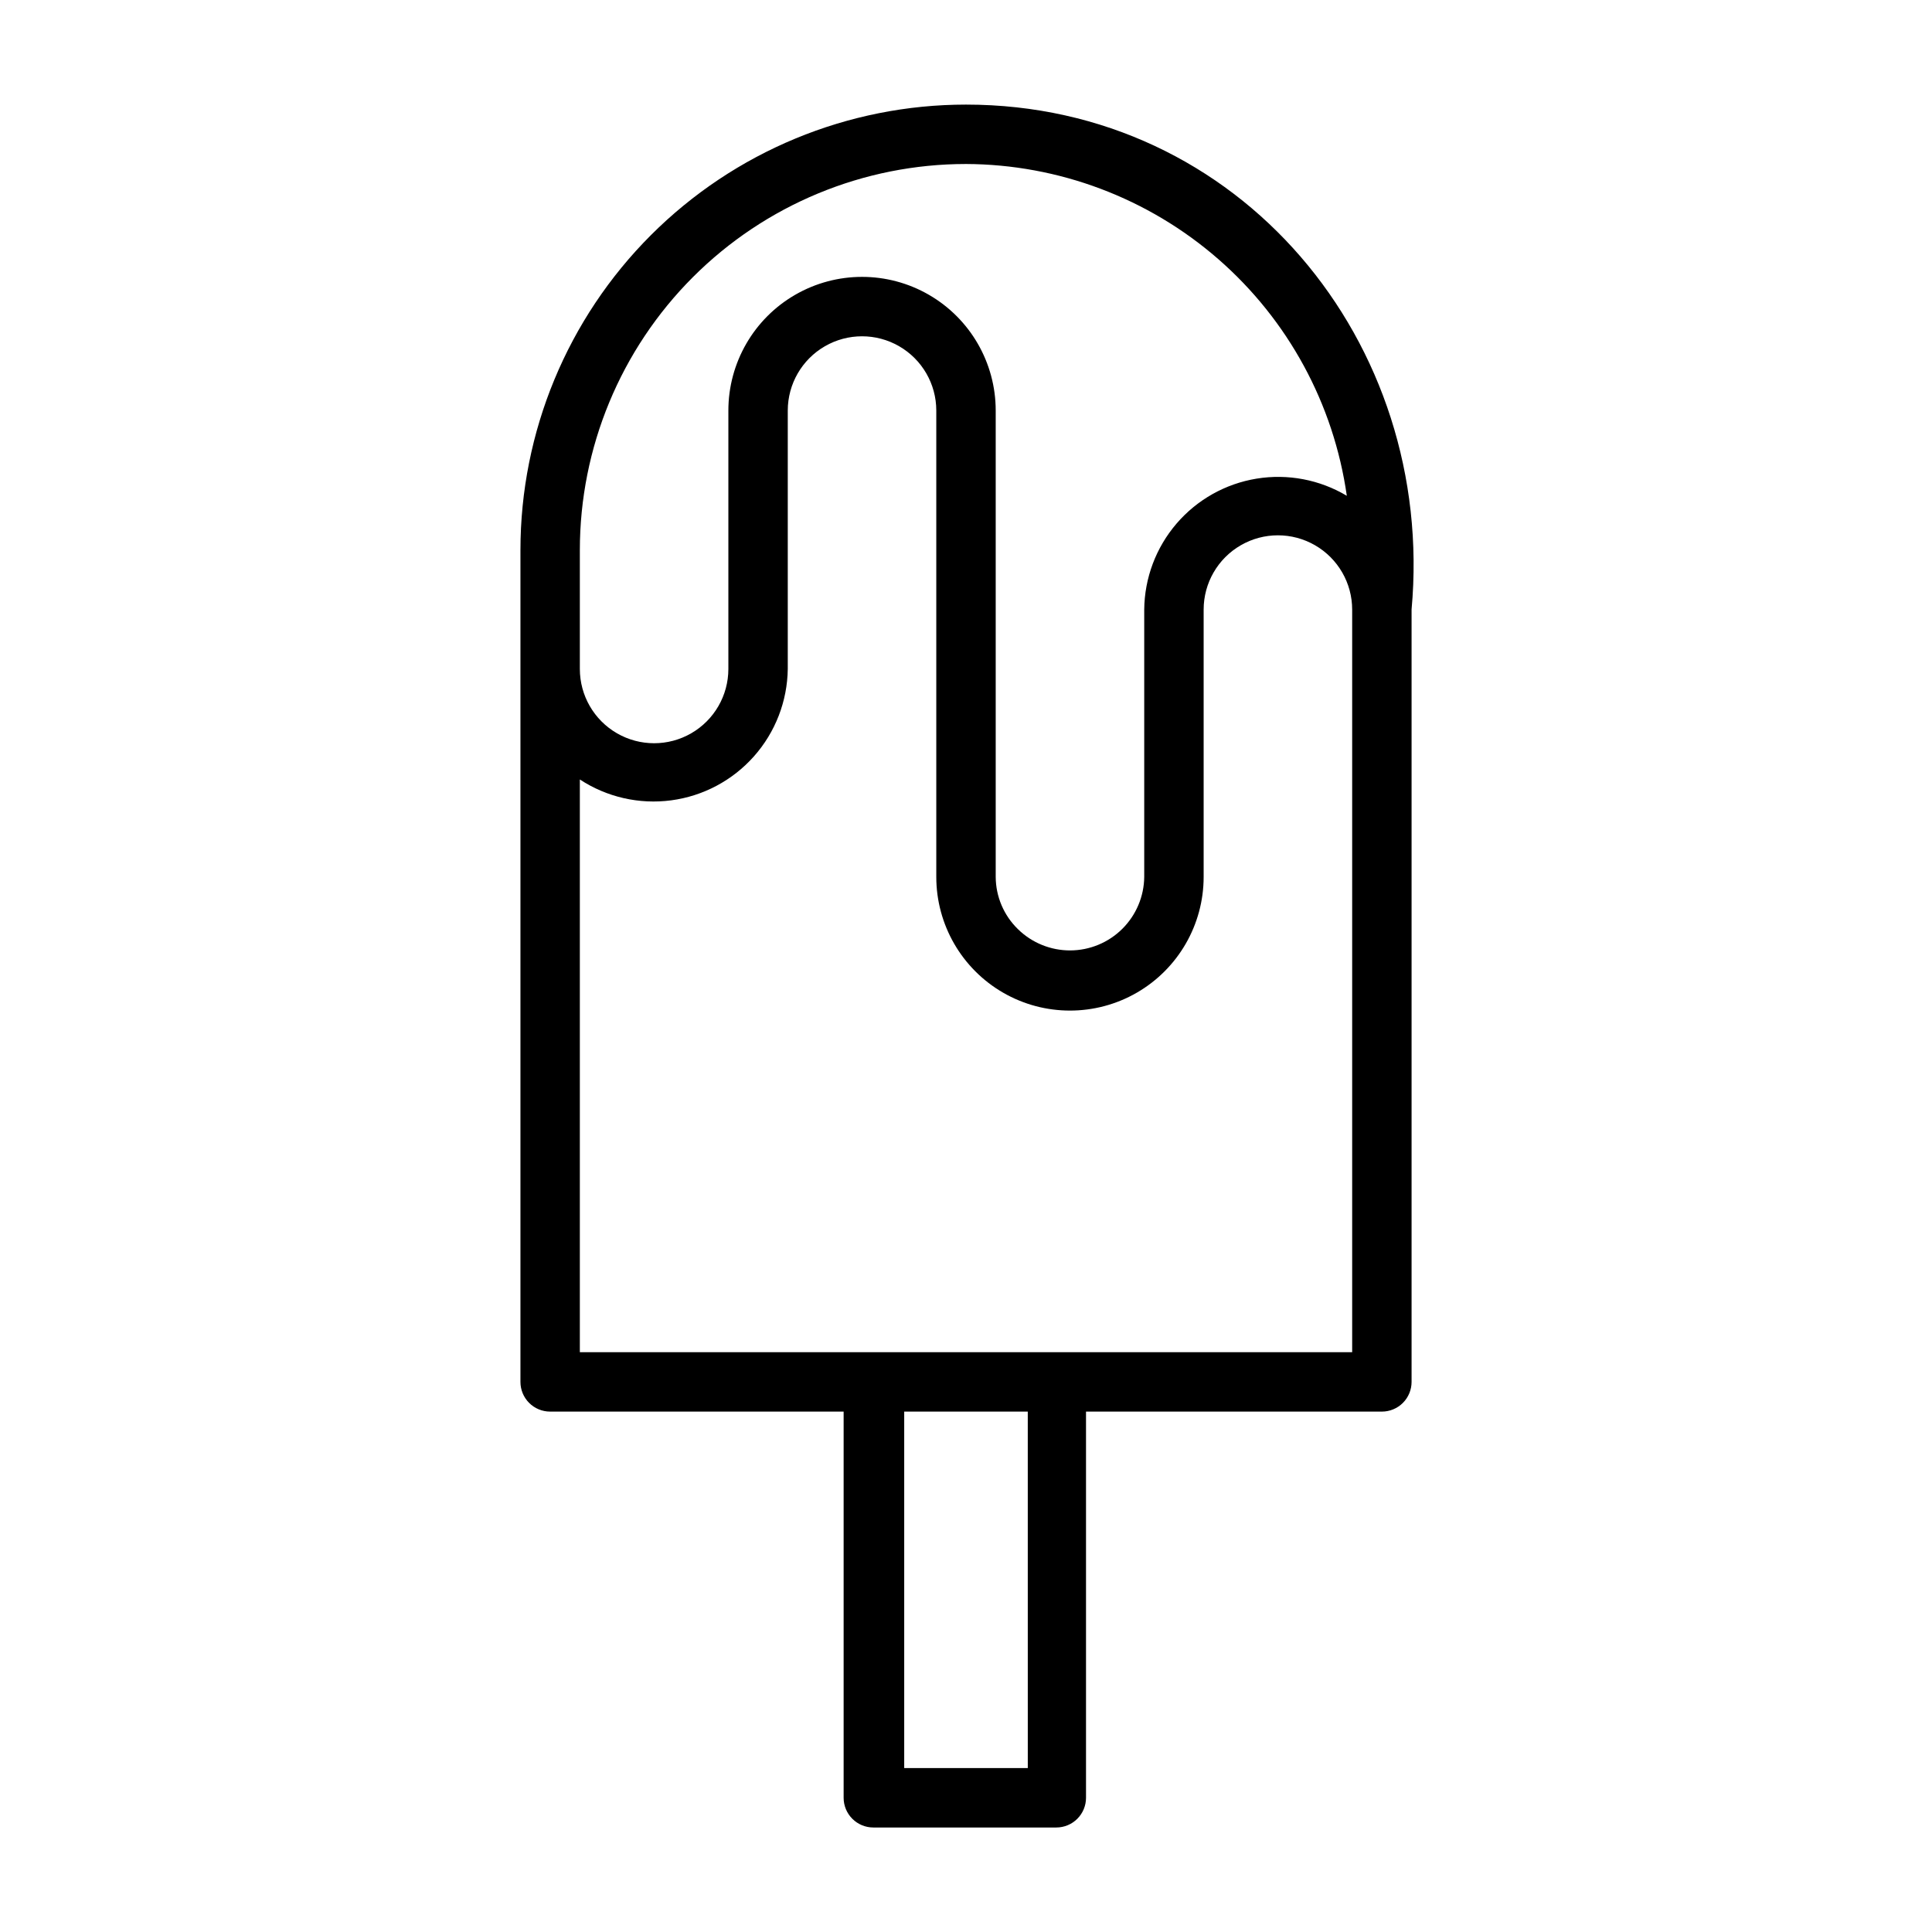 <?xml version="1.0" encoding="UTF-8"?>
<!-- Uploaded to: SVG Repo, www.svgrepo.com, Generator: SVG Repo Mixer Tools -->
<svg fill="#000000" width="800px" height="800px" version="1.1" viewBox="144 144 512 512" xmlns="http://www.w3.org/2000/svg">
 <path d="m518.08 305.54c6.453-70.848-45.422-133.82-118.08-133.82h0.004c-31.316 0-61.352 12.441-83.496 34.582-22.145 22.145-34.586 52.18-34.586 83.496v220.42c0 2.086 0.828 4.09 2.305 5.566 1.477 1.477 3.481 2.305 5.566 2.305h77.777v102.34c0 2.09 0.828 4.09 2.305 5.566 1.477 1.477 3.481 2.309 5.566 2.309h48.492c2.086 0 4.09-0.832 5.566-2.309 1.477-1.477 2.305-3.477 2.305-5.566v-102.34h78.406c2.086 0 4.09-0.828 5.566-2.305 1.477-1.477 2.305-3.481 2.305-5.566v-204.67zm-118.08-118.08c24.574 0.098 48.297 9.035 66.828 25.18 18.531 16.145 30.629 38.418 34.09 62.75-7.184-4.285-15.652-5.894-23.906-4.547-8.258 1.348-15.773 5.57-21.219 11.918-5.449 6.348-8.48 14.414-8.562 22.781v70.848c-0.051 5.172-2.141 10.117-5.812 13.766-3.668 3.644-8.629 5.699-13.801 5.715-5.176 0.016-10.148-2.004-13.844-5.625-3.75-3.641-5.875-8.633-5.902-13.855v-123.59c0-12.656-6.754-24.352-17.711-30.68-10.961-6.328-24.465-6.328-35.426 0s-17.711 18.023-17.711 30.68v68.484c0 7.031-3.754 13.527-9.84 17.043-6.09 3.516-13.594 3.516-19.68 0-6.09-3.516-9.84-10.012-9.84-17.043v-31.488c0-27.141 10.781-53.168 29.973-72.363 19.191-19.191 45.219-29.973 72.363-29.973zm16.375 425.09h-32.75v-94.465h32.746zm-118.71-110.21v-151.77c7.141 4.688 15.734 6.652 24.207 5.527s16.258-5.262 21.93-11.656c5.672-6.391 8.855-14.609 8.965-23.156v-68.484c0-7.031 3.75-13.527 9.84-17.043 6.09-3.516 13.594-3.516 19.68 0 6.09 3.516 9.84 10.012 9.84 17.043v123.59c0 12.656 6.754 24.352 17.715 30.68 10.957 6.324 24.461 6.324 35.422 0 10.961-6.328 17.715-18.023 17.715-30.68v-70.848c0-7.031 3.75-13.527 9.84-17.043 6.086-3.516 13.59-3.516 19.68 0 6.086 3.516 9.84 10.012 9.84 17.043v196.8z"/>
</svg>